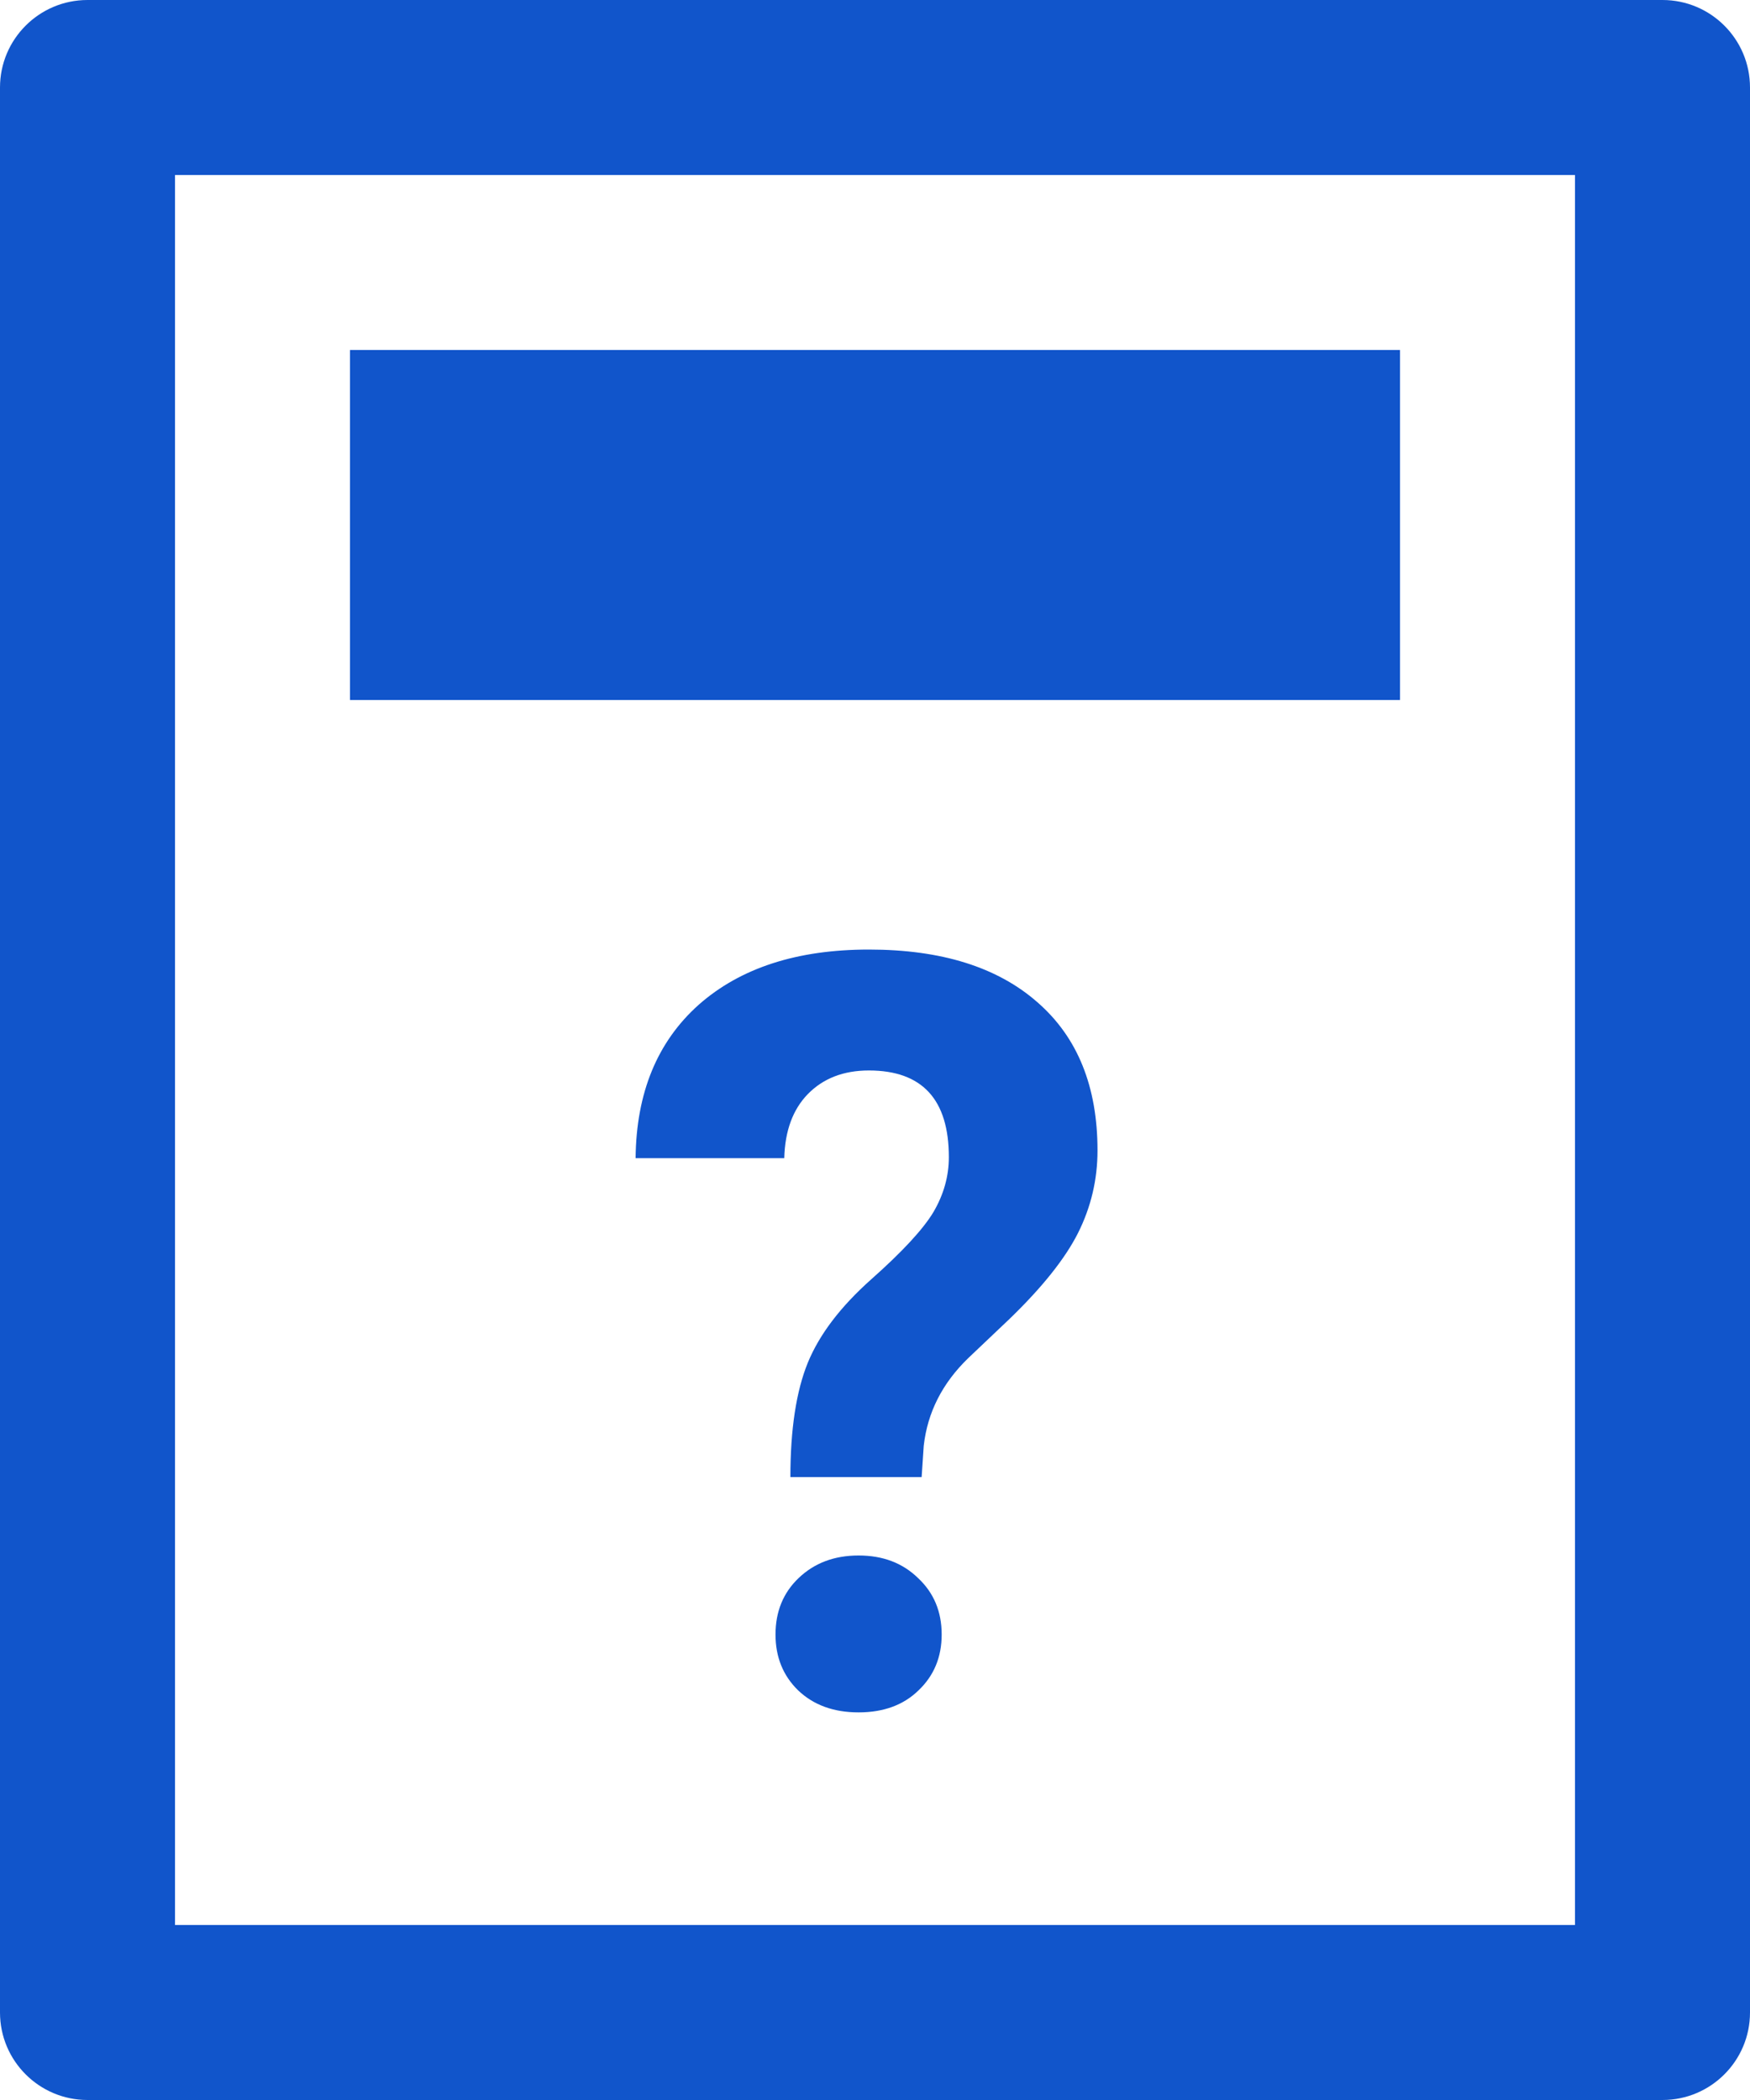 <svg width="20" height="24" viewBox="0 0 20 24" fill="none" xmlns="http://www.w3.org/2000/svg">
<path fill-rule="evenodd" clip-rule="evenodd" d="M19 0C19.552 0 20 0.448 20 1V23C20 23.552 19.552 24 19 24H1C0.448 24 0 23.552 0 23V12V1C0 0.448 0.448 0 1 0H19ZM18 2H2V12V22H18V2Z" fill="#1155cb"/>
<path d="M9.033 16.881C9.033 16.334 9.1 15.898 9.232 15.574C9.365 15.25 9.607 14.932 9.959 14.619C10.315 14.303 10.551 14.047 10.668 13.852C10.785 13.652 10.844 13.443 10.844 13.225C10.844 12.565 10.539 12.234 9.93 12.234C9.641 12.234 9.408 12.324 9.232 12.504C9.061 12.68 8.971 12.924 8.963 13.236H7.264C7.271 12.49 7.512 11.906 7.984 11.484C8.461 11.062 9.109 10.852 9.93 10.852C10.758 10.852 11.4 11.053 11.857 11.455C12.315 11.854 12.543 12.418 12.543 13.148C12.543 13.48 12.469 13.795 12.32 14.092C12.172 14.385 11.912 14.711 11.541 15.07L11.066 15.521C10.77 15.807 10.6 16.141 10.557 16.523L10.533 16.881H9.033ZM8.863 18.68C8.863 18.418 8.951 18.203 9.127 18.035C9.307 17.863 9.535 17.777 9.812 17.777C10.09 17.777 10.316 17.863 10.492 18.035C10.672 18.203 10.762 18.418 10.762 18.68C10.762 18.938 10.674 19.15 10.498 19.318C10.326 19.486 10.098 19.57 9.812 19.57C9.527 19.57 9.297 19.486 9.121 19.318C8.949 19.15 8.863 18.938 8.863 18.68Z" fill="#1155cb"/>
<path d="M16 4H4V8H16V4Z" fill="#1155cb"/>
</svg>
